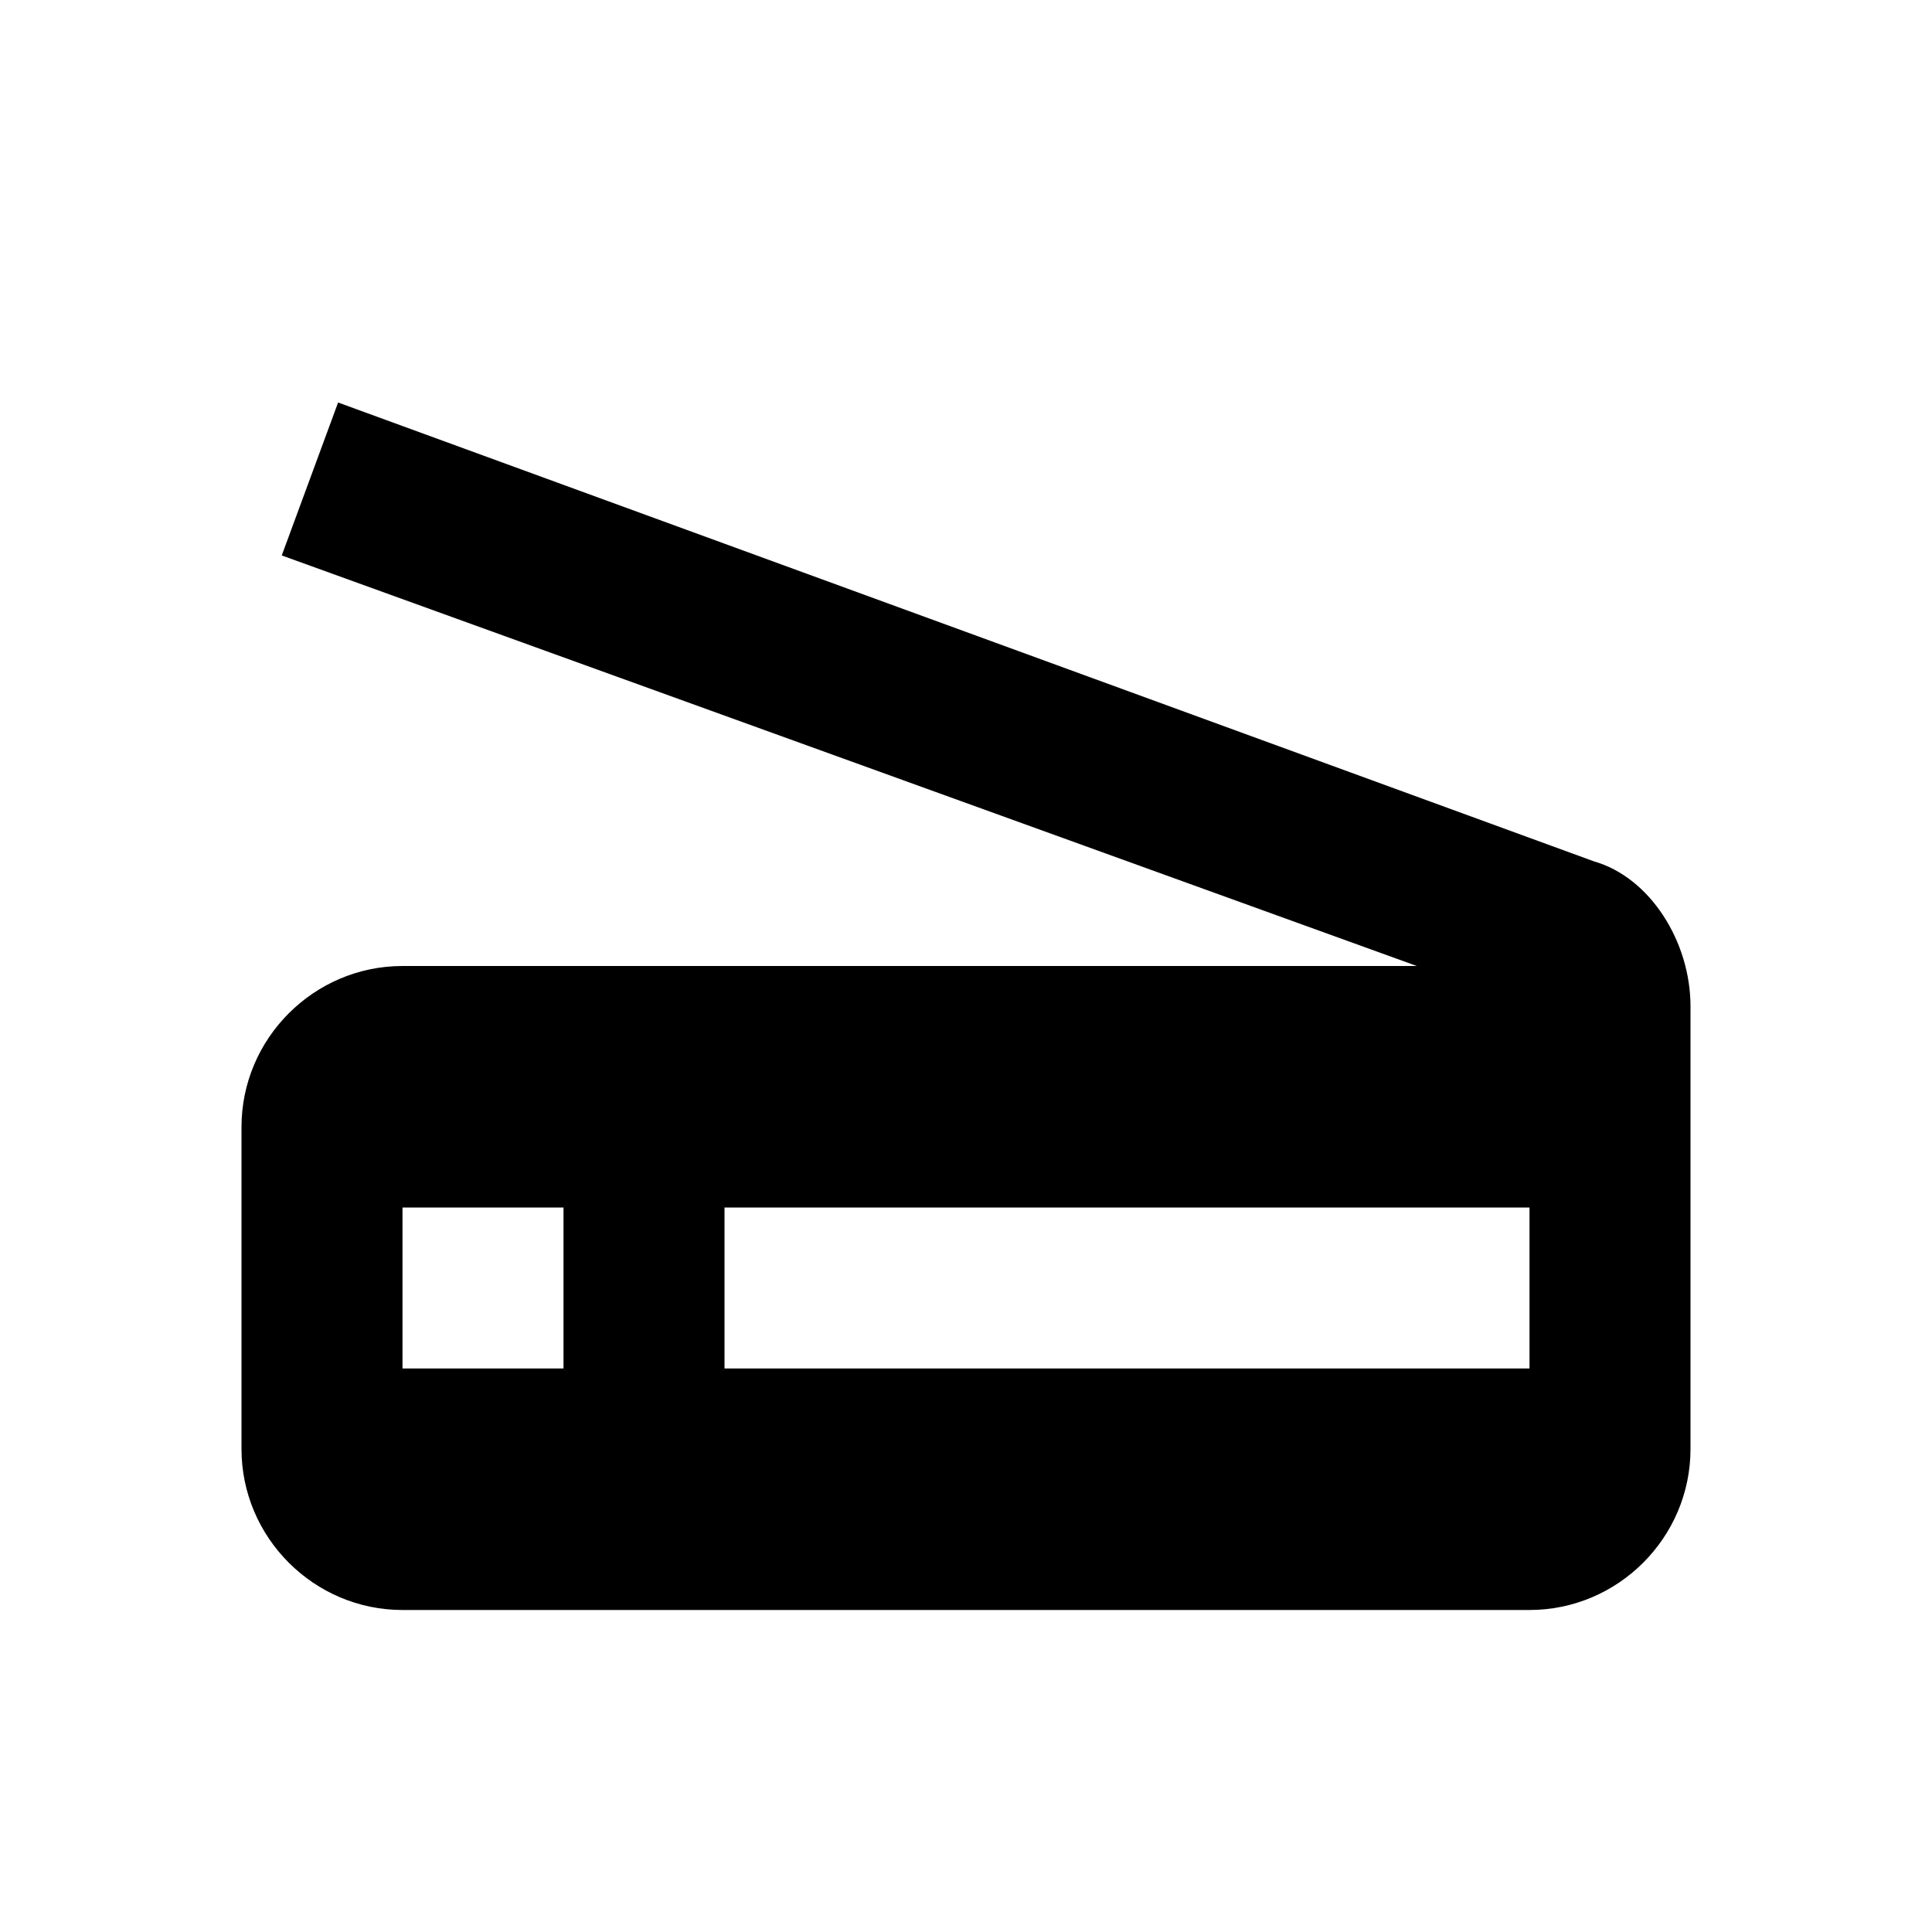 <svg xmlns="http://www.w3.org/2000/svg" width="24" height="24" viewBox="0 0 24 24"><path d="M19.8 10.7L4.2 5l-.7 1.9L17.6 12H5c-1.1 0-2 .9-2 2v4c0 1.1.9 2 2 2h14c1.1 0 2-.9 2-2v-5.5c0-.8-.5-1.6-1.2-1.8zM7 17H5v-2h2v2zm12 0H9v-2h10v2z"/></svg>